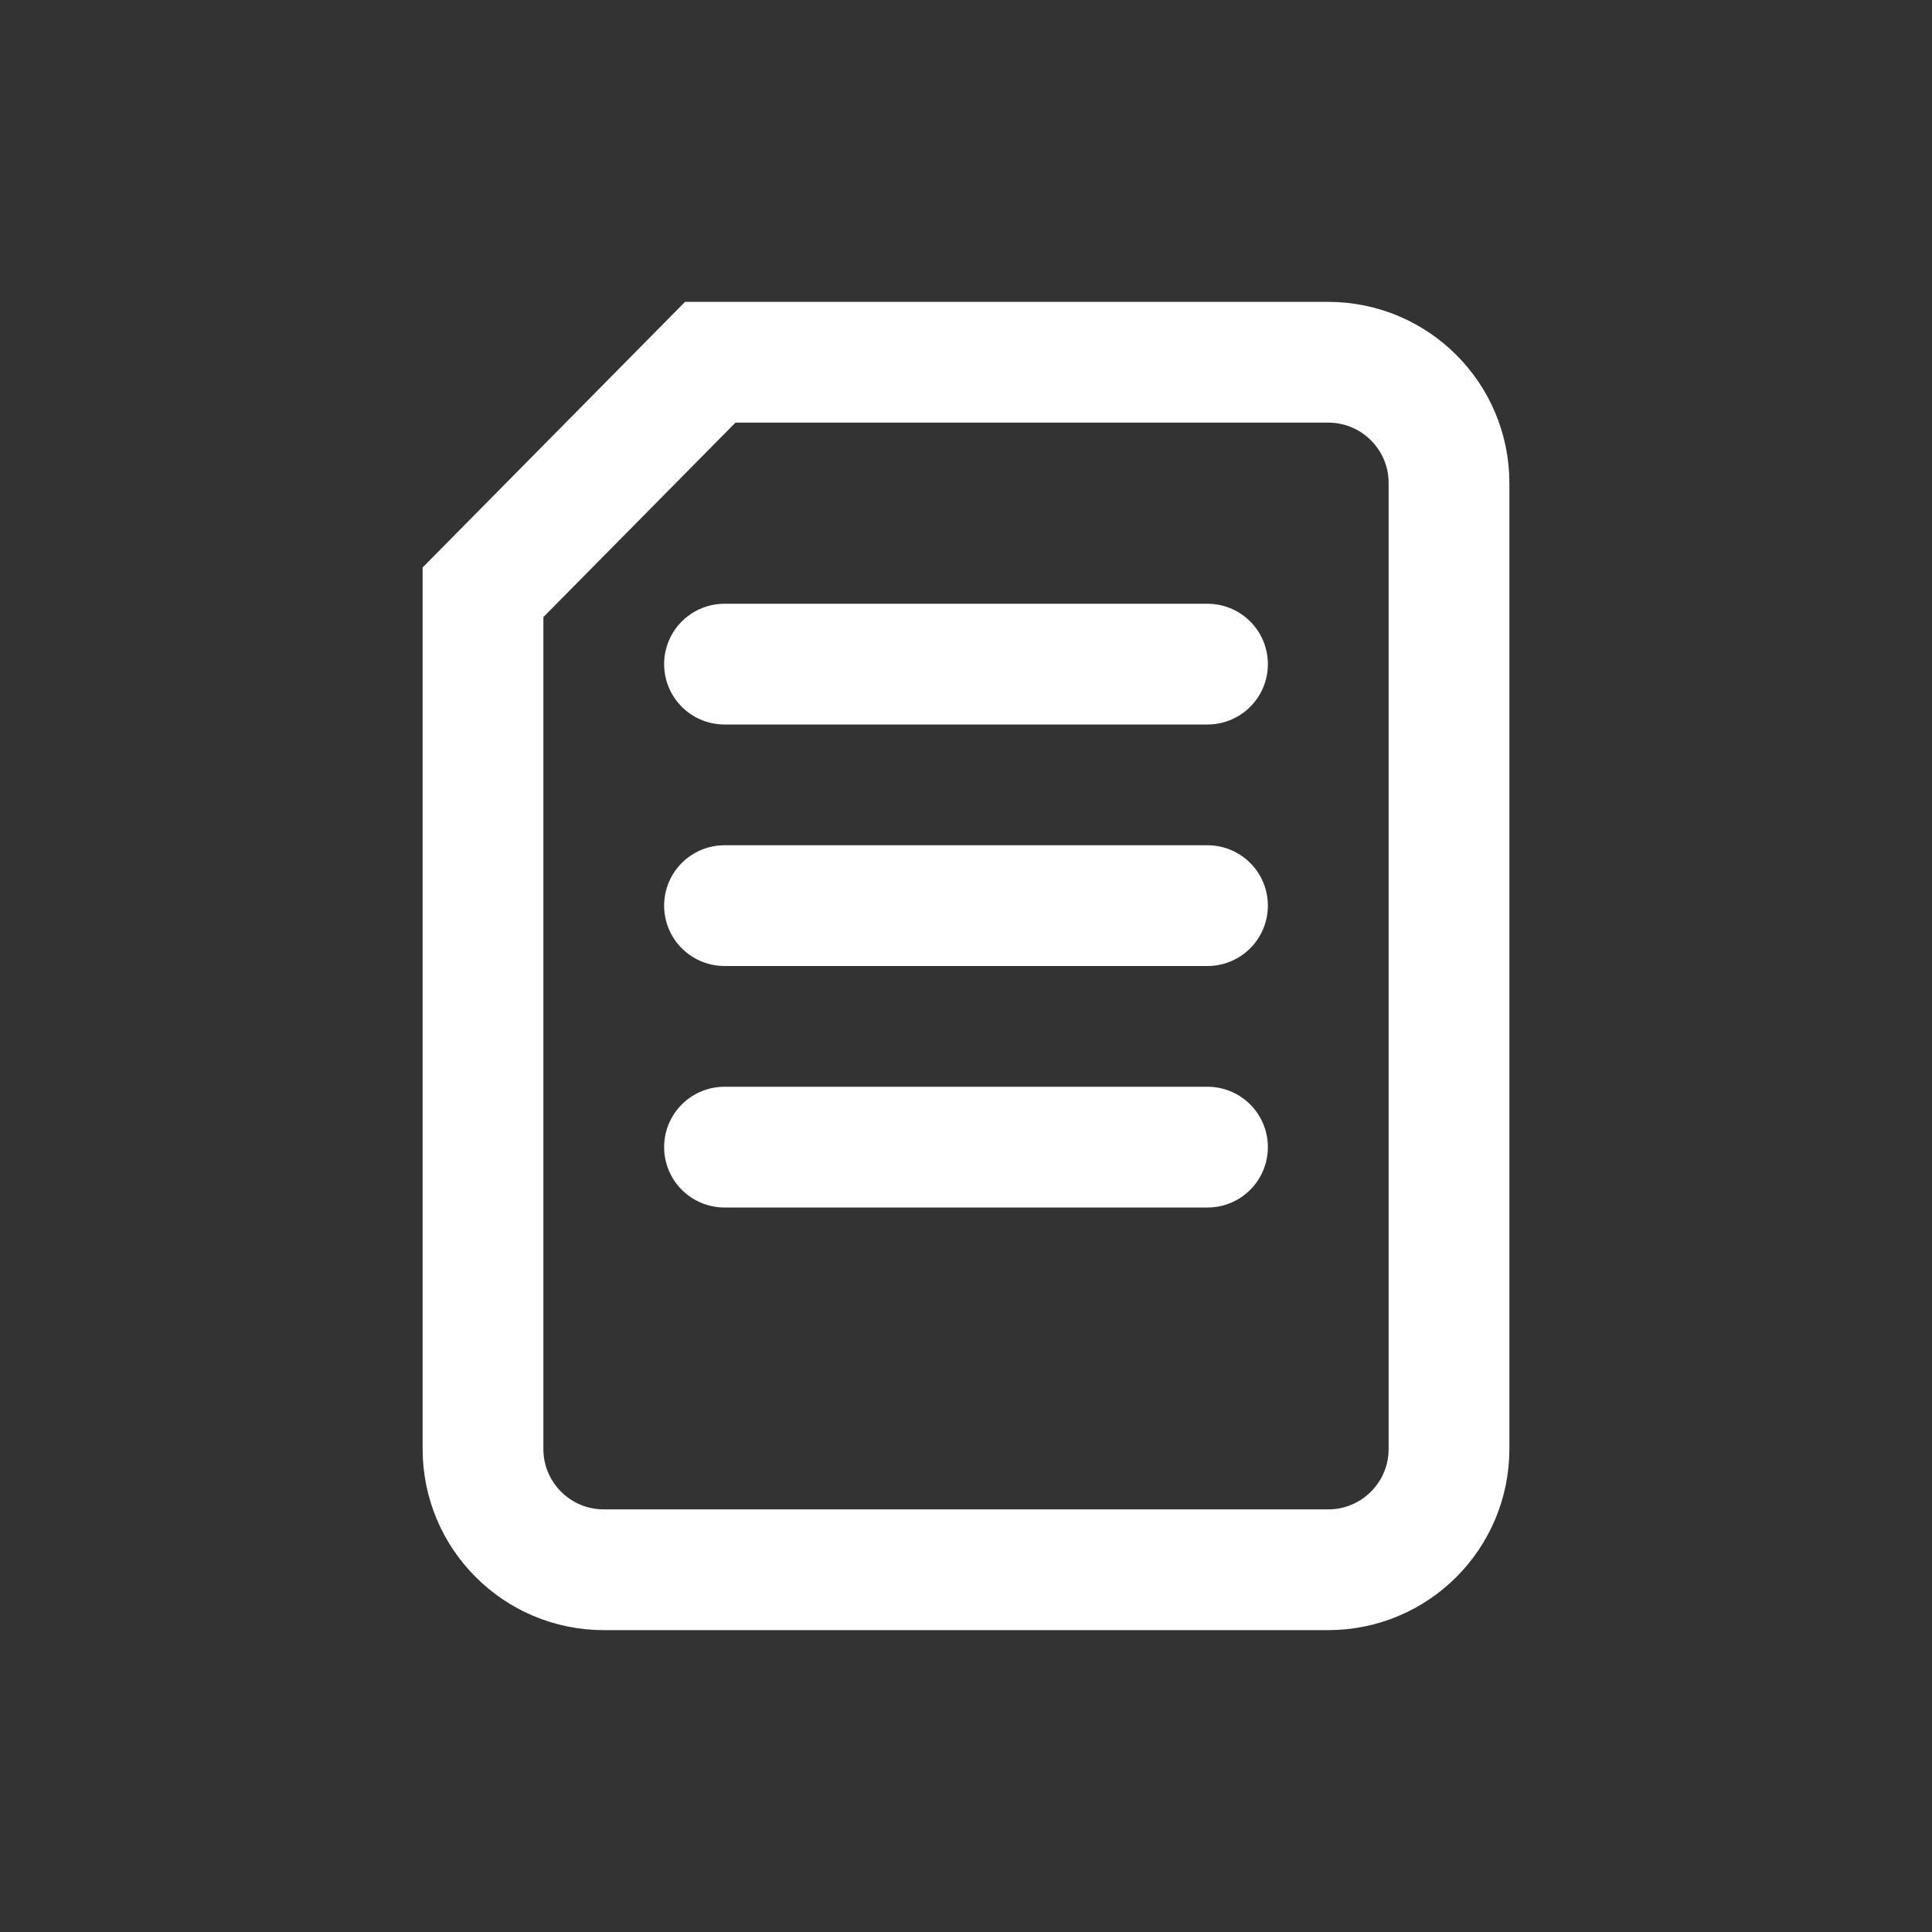 <svg xmlns="http://www.w3.org/2000/svg" width="20" height="20" viewBox="0 0 16 16" fill="none" class="s-icon  s-icon-small replaced-svg s-icon-visible">
<rect x="0" y="0" width="16" height="16" fill="#333333" stroke="none"/>
<path d="M12 4V7.25V12C12 12.552 11.552 13 11 13H5C4.448 13 4 12.552 4 12V4.905L5.882 3H11C11.552 3 12 3.448 12 4Z" stroke="#ffffff" stroke-miterlimit="10"></path>
<path d="M6 5.5H10" stroke="#ffffff" stroke-linecap="round" stroke-linejoin="round"></path>
<path d="M6 7.5H10" stroke="#ffffff" stroke-linecap="round" stroke-linejoin="round"></path>
<path d="M6 9.5H10" stroke="#ffffff" stroke-linecap="round" stroke-linejoin="round"></path>
</svg>